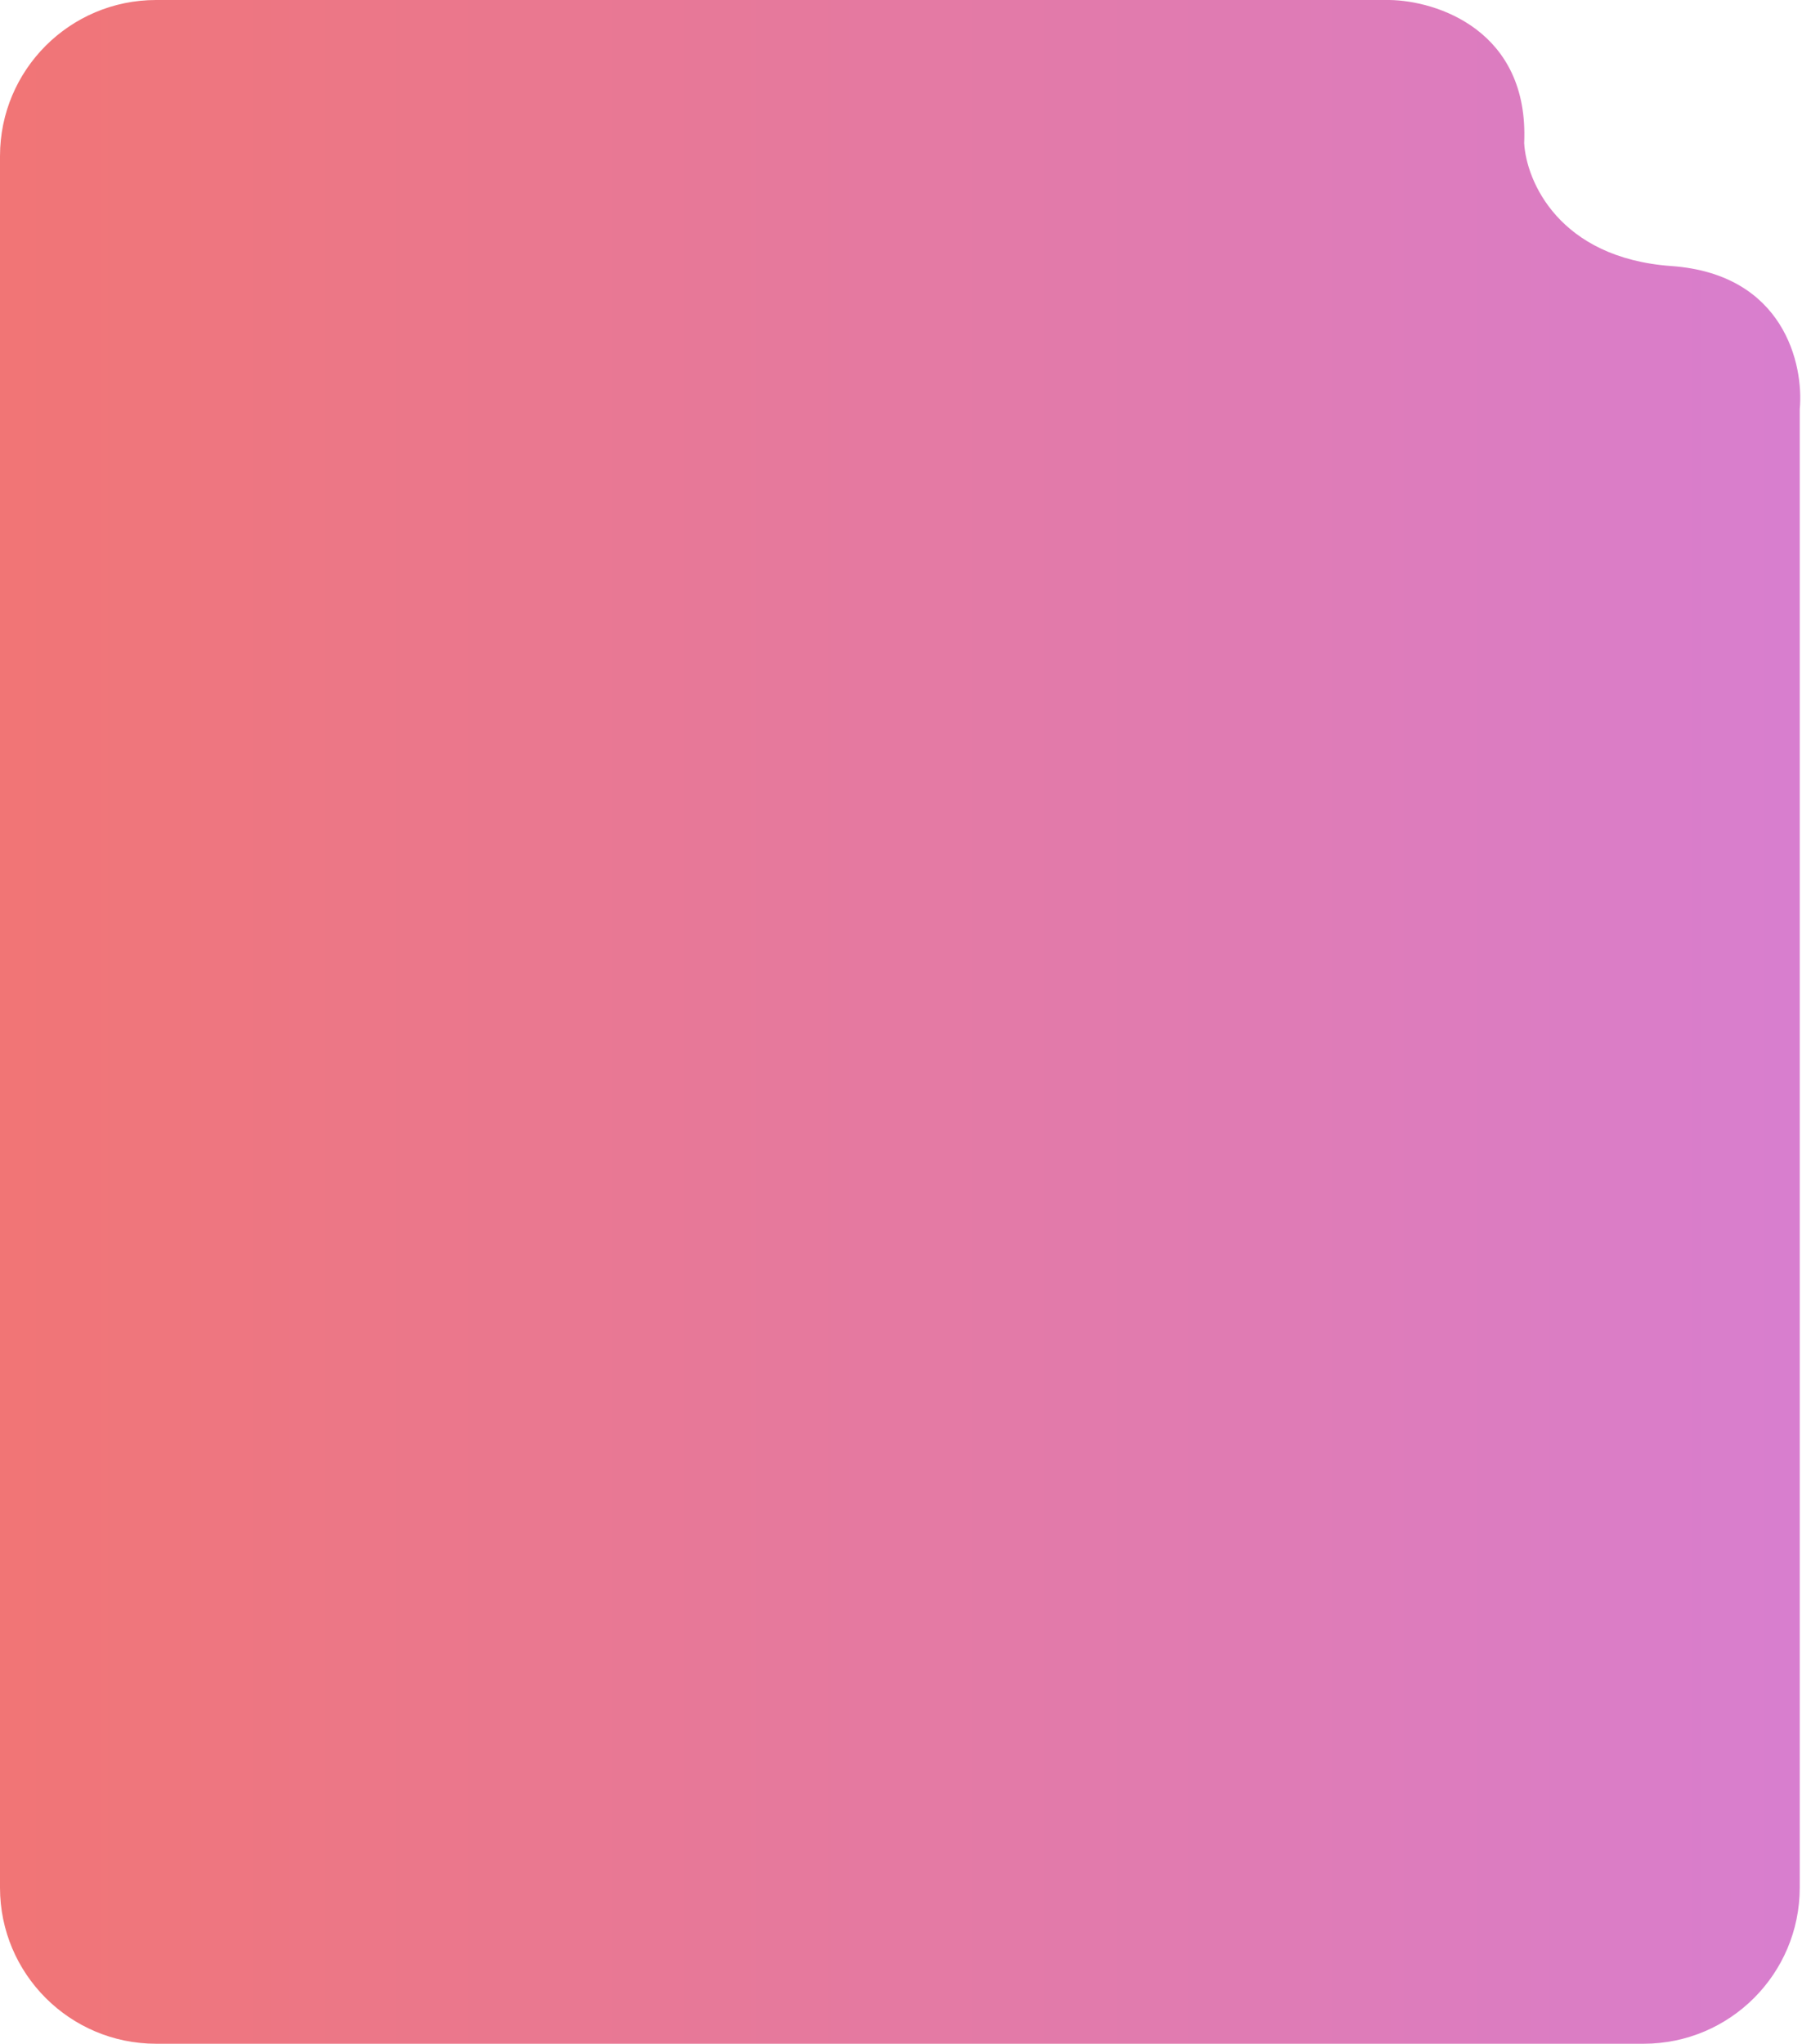 <svg xmlns="http://www.w3.org/2000/svg" width="635" height="720" fill="none" xmlns:v="https://vecta.io/nano"><path d="M489.657 0H55C24.624 0 0 24.624 0 55v305 305c0 30.376 24.624 55 55 55h524.202c30.375 0 55-24.624 55-55V144.142c1.482-15.621-5.486-47.574-45.217-50.414s-51.147-30.059-51.888-43.314C538.876 10.651 506.211.237 489.657 0z" fill="url(#A)"/><defs><linearGradient id="A" x1="0" y1="360.001" x2="634.383" y2="360.001" gradientUnits="userSpaceOnUse"><stop stop-color="#f17575"/><stop offset="1" stop-color="#d87ecf"/></linearGradient></defs></svg>